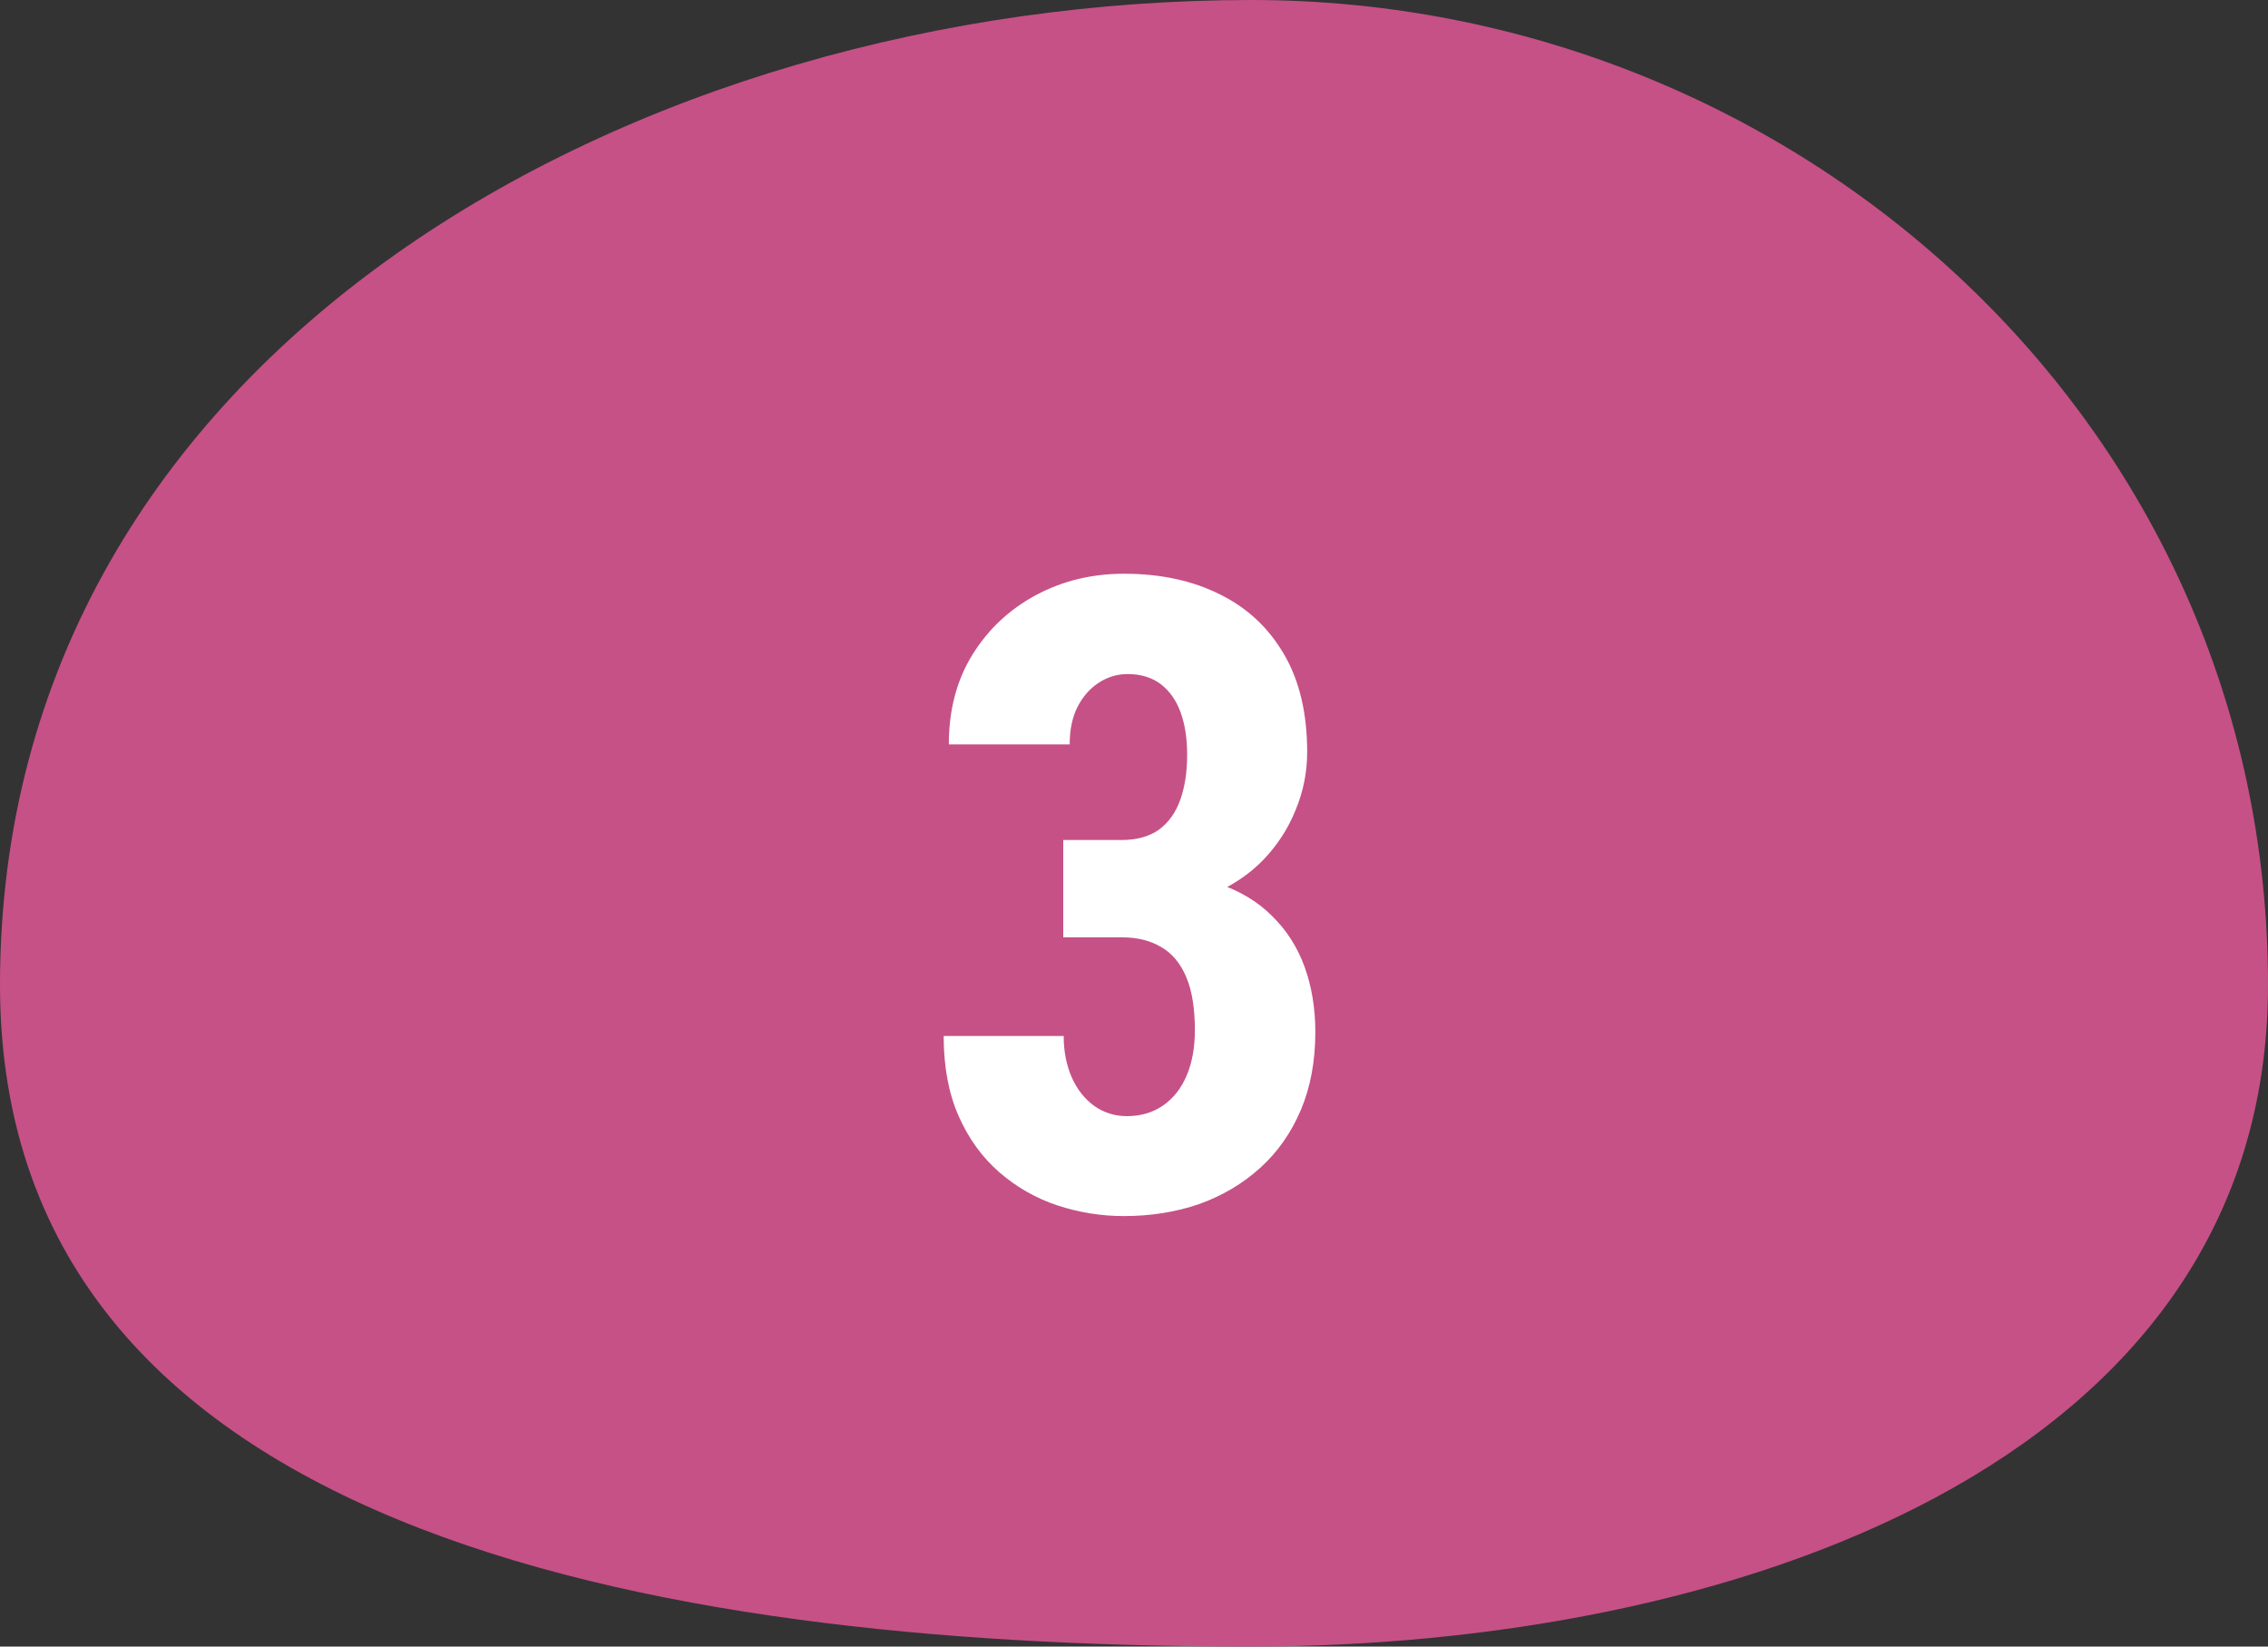 <?xml version="1.0" encoding="UTF-8"?> <svg xmlns="http://www.w3.org/2000/svg" width="62" height="45" viewBox="0 0 62 45" fill="none"><rect x="0" y="0" width="62" height="45" fill="#333333" stroke="none"/> <path fill-rule="evenodd" clip-rule="evenodd" d="M34.217 0C49.094 0 62 11.552 62 26.915C62 40.159 47.043 45 34.217 45C19.206 45 0 42.416 0 26.915C0 9.569 17.419 0 34.217 0Z" fill="#C65186"></path> <path d="M29.066 22.957H30.66C31.074 22.957 31.414 22.863 31.68 22.676C31.945 22.481 32.141 22.207 32.266 21.856C32.391 21.504 32.453 21.094 32.453 20.625C32.453 20.188 32.395 19.805 32.277 19.477C32.16 19.149 31.98 18.891 31.738 18.703C31.496 18.516 31.191 18.422 30.824 18.422C30.543 18.422 30.281 18.5 30.039 18.657C29.797 18.813 29.602 19.035 29.453 19.325C29.312 19.606 29.242 19.946 29.242 20.344H25.938C25.938 19.407 26.152 18.59 26.582 17.895C27.012 17.2 27.59 16.657 28.316 16.266C29.043 15.875 29.848 15.68 30.73 15.68C31.723 15.68 32.594 15.867 33.344 16.242C34.094 16.61 34.68 17.157 35.102 17.883C35.523 18.602 35.734 19.492 35.734 20.555C35.734 21.102 35.629 21.629 35.418 22.137C35.215 22.645 34.918 23.102 34.527 23.508C34.137 23.907 33.66 24.223 33.098 24.457C32.543 24.692 31.91 24.809 31.199 24.809H29.066V22.957ZM29.066 25.617V23.825H31.199C31.996 23.825 32.691 23.93 33.285 24.141C33.887 24.344 34.383 24.641 34.773 25.032C35.172 25.422 35.469 25.887 35.664 26.426C35.859 26.965 35.957 27.559 35.957 28.207C35.957 29.004 35.824 29.715 35.559 30.34C35.293 30.965 34.922 31.492 34.445 31.922C33.969 32.352 33.414 32.68 32.781 32.907C32.148 33.125 31.461 33.235 30.719 33.235C30.102 33.235 29.496 33.137 28.902 32.942C28.316 32.746 27.789 32.446 27.32 32.039C26.852 31.633 26.48 31.121 26.207 30.504C25.934 29.887 25.797 29.157 25.797 28.313H29.078C29.078 28.735 29.152 29.113 29.301 29.45C29.449 29.778 29.652 30.035 29.91 30.223C30.176 30.41 30.473 30.504 30.801 30.504C31.184 30.504 31.516 30.407 31.797 30.211C32.078 30.016 32.293 29.742 32.441 29.391C32.59 29.039 32.664 28.629 32.664 28.16C32.664 27.559 32.586 27.075 32.43 26.707C32.273 26.332 32.047 26.059 31.75 25.887C31.453 25.707 31.094 25.617 30.672 25.617H29.066Z" fill="white"></path> </svg> 